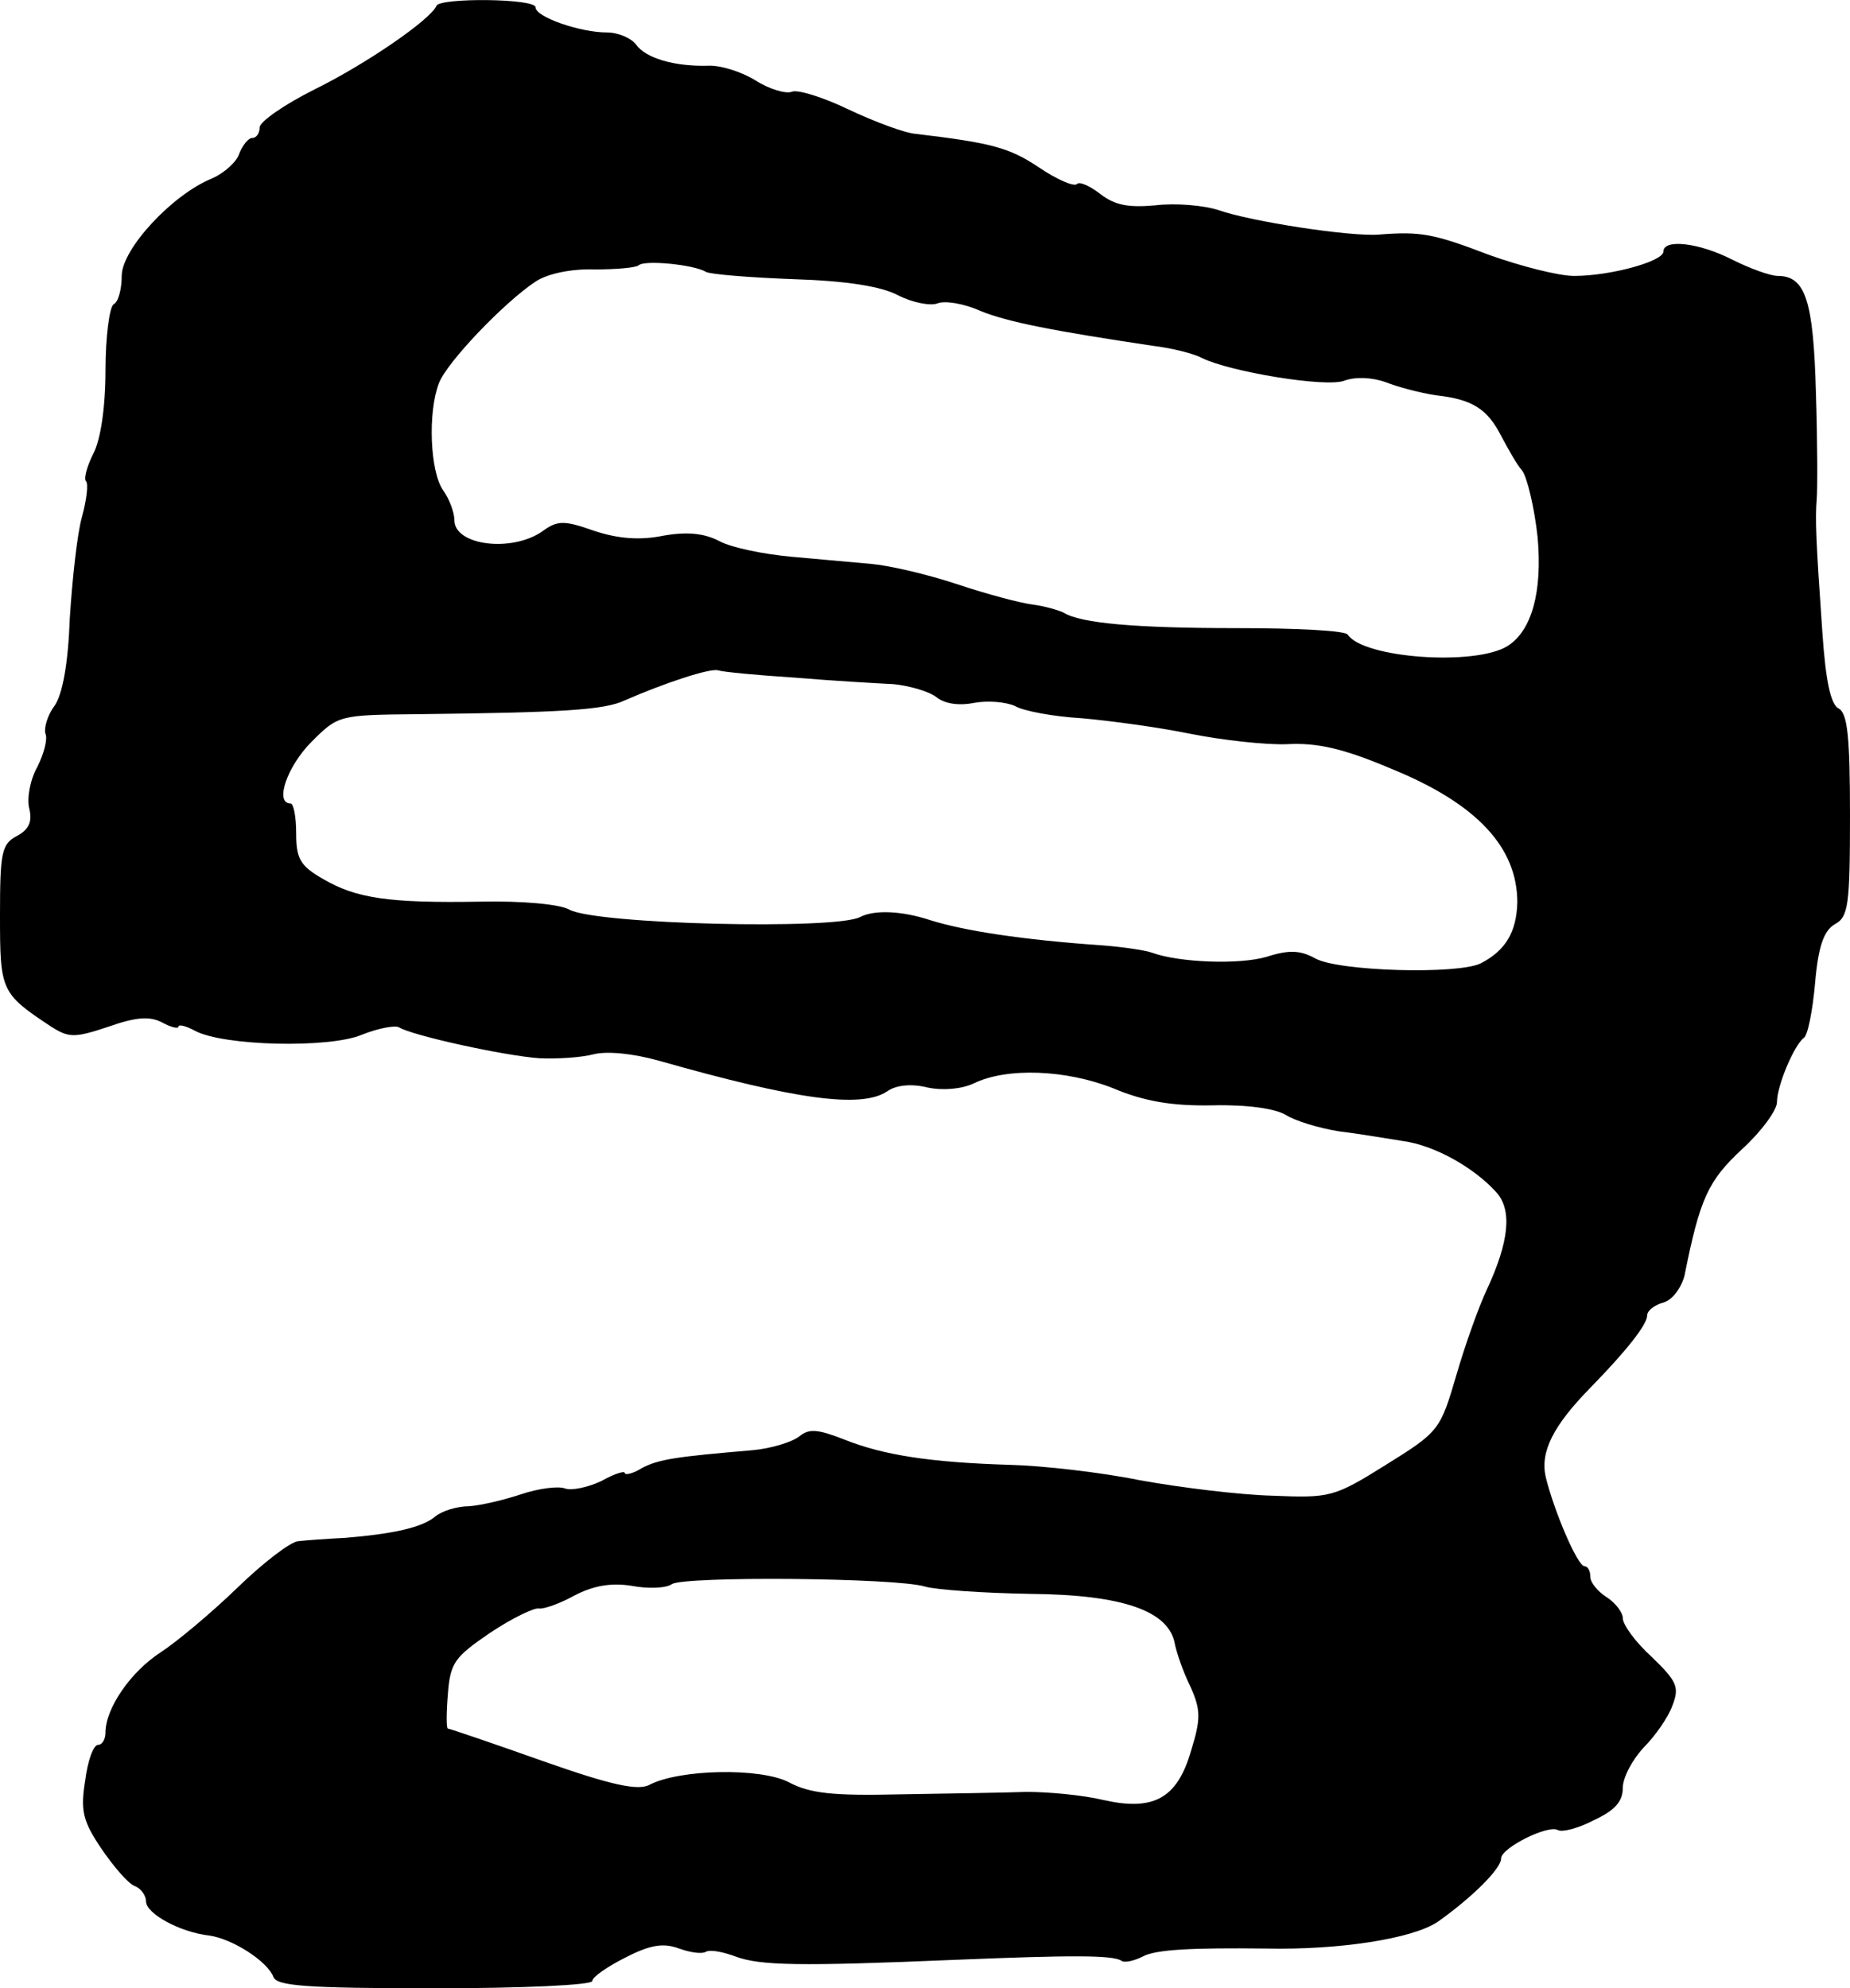 <?xml version="1.0" standalone="no"?>
<!DOCTYPE svg PUBLIC "-//W3C//DTD SVG 20010904//EN"
 "http://www.w3.org/TR/2001/REC-SVG-20010904/DTD/svg10.dtd">
<svg version="1.0" xmlns="http://www.w3.org/2000/svg"
 width="228pt" height="245pt" viewBox="0 0 228 245"
 preserveAspectRatio="xMidYMid meet">
<g transform="translate(0,245) scale(0.1,-0.1)"
fill="#000000" stroke="none">
<path d="M538 2443 c-7 -17 -87 -72 -150 -103 -38 -19 -68 -40 -68 -47 0 -7
-4 -13 -9 -13 -5 0 -12 -9 -16 -19 -3 -10 -18 -24 -34 -31 -49 -20 -111 -87
-111 -120 0 -16 -4 -32 -10 -35 -5 -3 -10 -40 -10 -81 0 -46 -6 -86 -15 -103
-8 -16 -12 -31 -9 -34 3 -3 1 -22 -5 -44 -6 -21 -12 -78 -15 -125 -2 -56 -9
-94 -19 -108 -9 -12 -13 -28 -11 -34 3 -7 -2 -25 -10 -41 -9 -16 -13 -39 -10
-51 4 -16 0 -26 -15 -34 -19 -10 -21 -20 -21 -98 0 -93 1 -96 63 -137 22 -14
29 -14 71 0 34 12 51 13 66 5 11 -6 20 -8 20 -5 0 3 9 1 20 -5 35 -19 166 -22
206 -5 20 8 41 12 46 9 16 -10 130 -35 173 -38 22 -1 52 1 67 5 16 4 48 1 80
-8 169 -48 249 -59 281 -38 11 8 30 10 50 5 19 -4 42 -2 57 5 41 20 114 17
172 -6 38 -16 72 -22 123 -21 42 1 77 -4 90 -12 11 -7 40 -16 65 -20 25 -3 60
-9 79 -12 38 -5 87 -32 115 -63 20 -22 16 -61 -12 -121 -9 -19 -26 -66 -37
-104 -20 -68 -21 -70 -87 -111 -64 -40 -69 -41 -140 -38 -40 1 -113 10 -163
19 -49 10 -121 18 -160 19 -99 3 -156 12 -204 31 -33 13 -44 14 -56 4 -9 -7
-35 -15 -58 -17 -94 -8 -115 -11 -136 -22 -11 -7 -21 -9 -21 -6 0 3 -13 -1
-29 -10 -17 -8 -37 -12 -45 -9 -8 3 -32 0 -53 -7 -21 -7 -50 -14 -65 -15 -15
0 -34 -6 -42 -13 -16 -13 -50 -21 -111 -26 -22 -1 -48 -3 -57 -4 -9 0 -43 -26
-75 -57 -32 -31 -75 -67 -95 -80 -37 -24 -68 -69 -68 -99 0 -8 -4 -15 -9 -15
-6 0 -13 -20 -16 -44 -6 -37 -3 -50 20 -84 15 -22 33 -43 41 -46 8 -3 14 -12
14 -19 0 -15 42 -38 78 -42 28 -4 71 -31 79 -51 4 -11 39 -14 199 -14 108 0
194 4 194 9 0 5 19 18 41 29 31 16 47 18 66 11 14 -5 28 -7 33 -4 5 3 21 0 37
-6 30 -11 78 -12 268 -4 146 6 196 6 207 -1 4 -3 16 0 26 5 16 9 62 11 152 10
90 -2 181 12 212 33 41 29 78 65 78 78 0 13 58 42 70 35 5 -3 25 2 44 12 26
12 36 23 36 40 0 13 12 35 26 50 14 14 30 37 35 51 9 23 6 30 -25 60 -20 18
-36 40 -36 48 0 7 -9 19 -20 26 -11 7 -20 18 -20 25 0 7 -3 13 -7 13 -9 0 -38
69 -48 110 -7 31 9 63 55 110 45 46 70 78 70 89 0 6 9 13 20 16 11 3 22 18 26
33 19 95 29 117 71 156 24 22 43 48 43 58 0 20 21 70 33 79 5 3 11 34 14 68 4
46 11 64 24 72 17 9 19 23 19 134 0 97 -3 126 -14 132 -10 5 -16 35 -20 93 -8
114 -9 141 -7 165 1 11 1 70 -1 131 -3 114 -13 144 -47 144 -9 0 -34 9 -56 20
-41 21 -85 26 -85 10 0 -12 -65 -30 -110 -30 -19 0 -66 12 -105 26 -68 26 -84
29 -135 25 -35 -3 -158 16 -198 30 -18 6 -53 9 -78 6 -33 -3 -50 0 -68 14 -13
10 -26 16 -29 12 -4 -3 -25 6 -47 21 -36 24 -58 30 -151 41 -14 1 -51 15 -83
30 -31 15 -63 25 -70 22 -7 -3 -28 3 -45 14 -18 11 -44 19 -59 18 -40 -1 -76
9 -88 26 -6 8 -22 15 -36 15 -33 0 -88 19 -88 31 0 11 -117 12 -122 2z m332
-328 c5 -3 54 -7 108 -9 65 -2 109 -9 129 -20 18 -9 39 -13 48 -10 9 4 33 0
53 -9 34 -14 92 -25 212 -43 25 -3 52 -10 61 -15 34 -17 154 -37 176 -28 14 5
34 4 51 -2 15 -6 42 -13 61 -16 46 -5 64 -17 81 -50 8 -15 19 -35 26 -43 6 -8
15 -45 19 -82 6 -67 -7 -115 -37 -134 -40 -25 -178 -15 -197 14 -3 5 -64 8
-136 8 -126 0 -193 6 -214 19 -6 3 -23 8 -38 10 -16 2 -57 13 -93 25 -36 12
-83 23 -105 25 -22 2 -67 6 -100 9 -33 3 -73 11 -88 19 -19 10 -40 12 -69 7
-29 -6 -56 -4 -86 6 -37 13 -45 13 -64 -1 -38 -26 -108 -17 -108 14 0 9 -6 26
-14 37 -16 23 -19 96 -5 132 10 26 81 100 119 125 15 10 45 16 73 15 26 0 50
2 54 5 7 7 68 1 83 -8z m110 -500 c47 -4 101 -7 121 -8 20 -2 44 -9 53 -16 10
-8 27 -11 47 -7 17 3 39 1 50 -4 10 -6 47 -13 82 -15 34 -3 94 -11 133 -19 40
-8 94 -14 120 -13 37 2 69 -5 128 -30 106 -43 156 -97 156 -165 -1 -36 -14
-59 -45 -75 -28 -14 -175 -10 -204 6 -18 10 -32 11 -60 2 -34 -10 -108 -7
-141 5 -8 3 -35 7 -60 9 -101 7 -171 18 -213 31 -36 12 -70 13 -87 4 -31 -16
-324 -9 -358 9 -12 7 -59 11 -109 10 -114 -2 -154 4 -195 28 -28 16 -33 25
-33 56 0 20 -3 37 -7 37 -20 0 -4 46 26 76 33 33 34 33 132 34 176 2 229 5
254 17 48 21 105 40 115 37 6 -2 48 -6 95 -9z m160 -1120 c14 -4 72 -8 130 -9
114 -1 171 -21 178 -62 2 -10 10 -34 19 -52 13 -29 13 -40 1 -79 -17 -59 -46
-75 -108 -61 -25 6 -67 10 -95 10 -27 -1 -97 -2 -155 -3 -83 -2 -112 1 -138
15 -35 18 -134 16 -171 -3 -14 -8 -47 -1 -132 29 -62 22 -115 40 -117 40 -2 0
-2 19 0 43 3 38 8 45 52 75 27 18 54 31 60 30 6 -1 26 6 44 16 23 12 45 16 70
12 21 -4 43 -3 50 2 15 10 277 8 312 -3z"/>
</g>
</svg>
